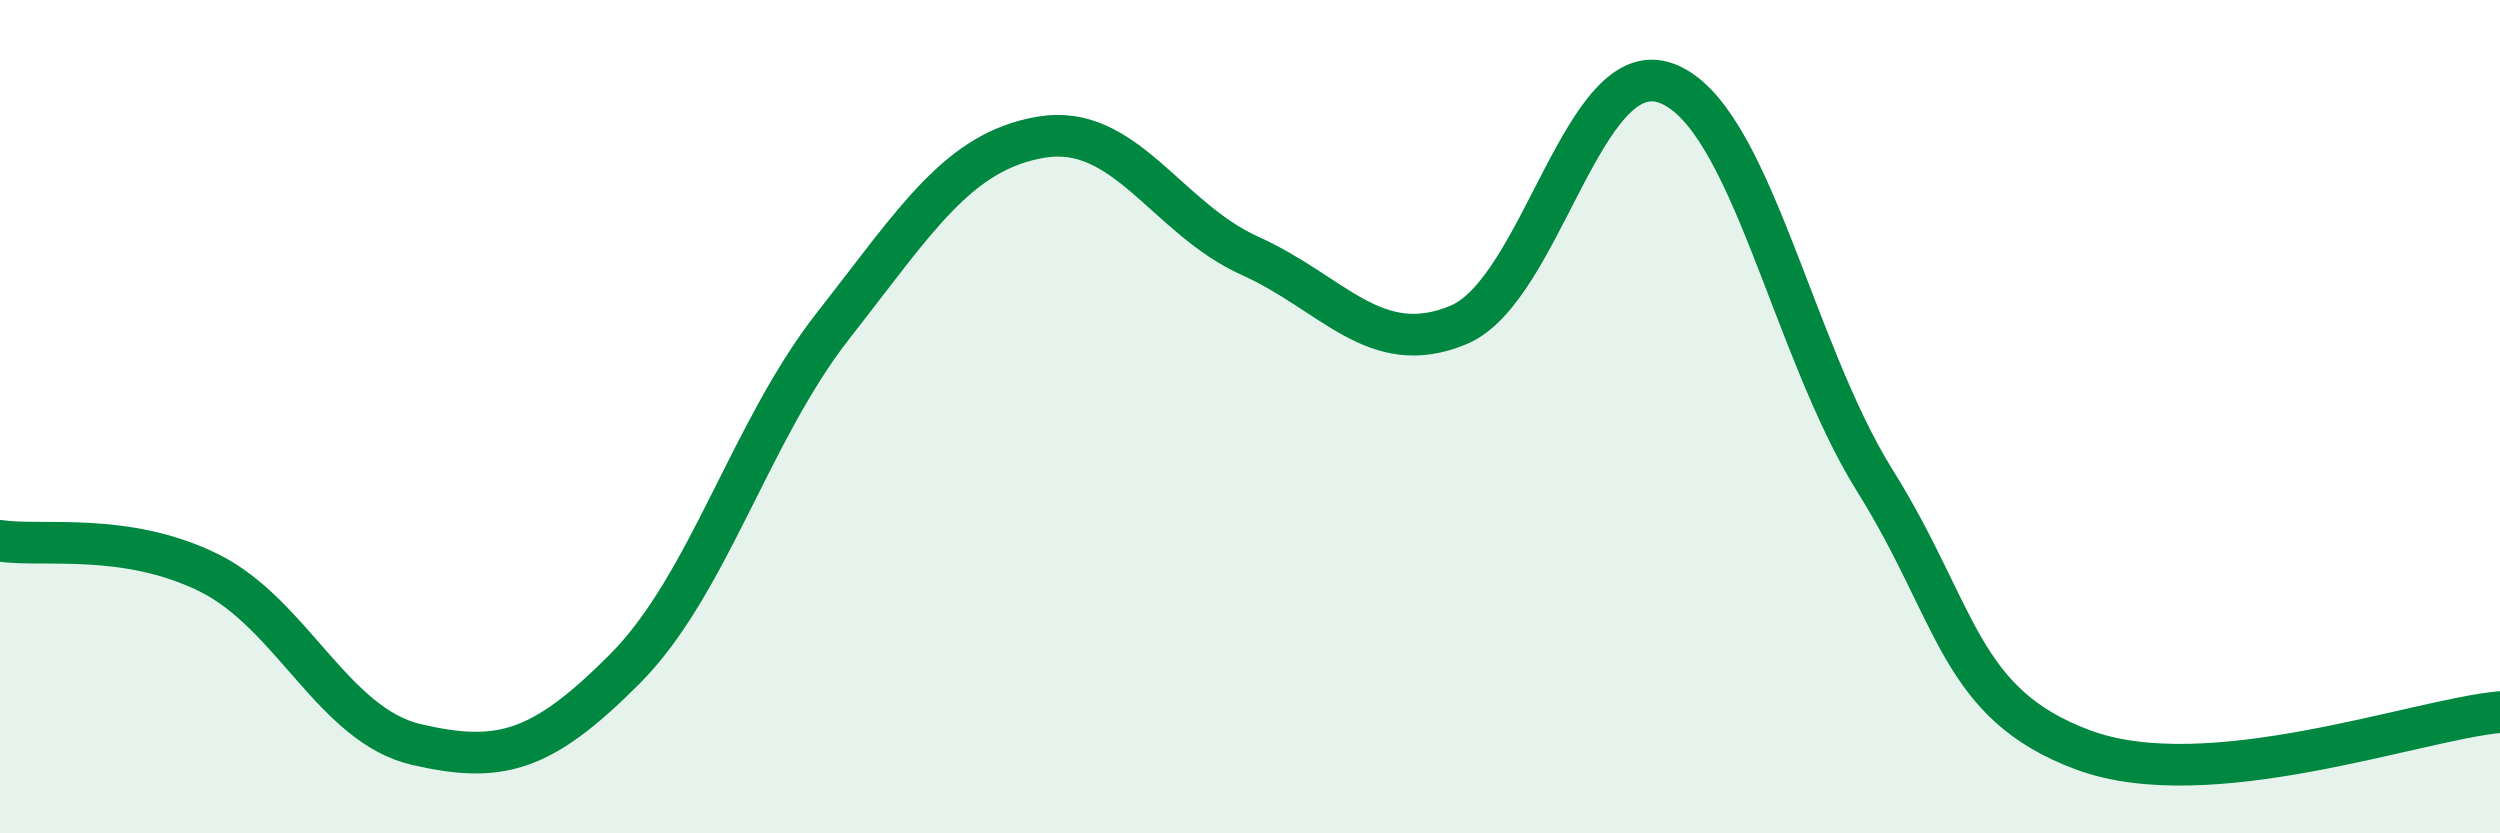 
    <svg width="60" height="20" viewBox="0 0 60 20" xmlns="http://www.w3.org/2000/svg">
      <path
        d="M 0,12.98 C 1,13.13 3,12.76 5,13.74 C 7,14.72 8,17.41 10,17.87 C 12,18.33 13,18.06 15,16.05 C 17,14.04 18,10.36 20,7.81 C 22,5.26 23,3.62 25,3.29 C 27,2.96 28,5.24 30,6.14 C 32,7.04 33,8.63 35,7.8 C 37,6.97 38,1.25 40,2 C 42,2.75 43,8.34 45,11.54 C 47,14.74 47,16.89 50,18 C 53,19.11 58,17.27 60,17.09L60 20L0 20Z"
        fill="#008740"
        opacity="0.1"
        stroke-linecap="round"
        stroke-linejoin="round"
      />
      <path
        d="M 0,12.98 C 1,13.13 3,12.76 5,13.74 C 7,14.72 8,17.41 10,17.87 C 12,18.33 13,18.06 15,16.05 C 17,14.04 18,10.36 20,7.81 C 22,5.26 23,3.62 25,3.29 C 27,2.96 28,5.24 30,6.14 C 32,7.04 33,8.63 35,7.8 C 37,6.97 38,1.25 40,2 C 42,2.75 43,8.34 45,11.54 C 47,14.74 47,16.89 50,18 C 53,19.11 58,17.27 60,17.09"
        stroke="#008740"
        stroke-width="1"
        fill="none"
        stroke-linecap="round"
        stroke-linejoin="round"
      />
    </svg>
  